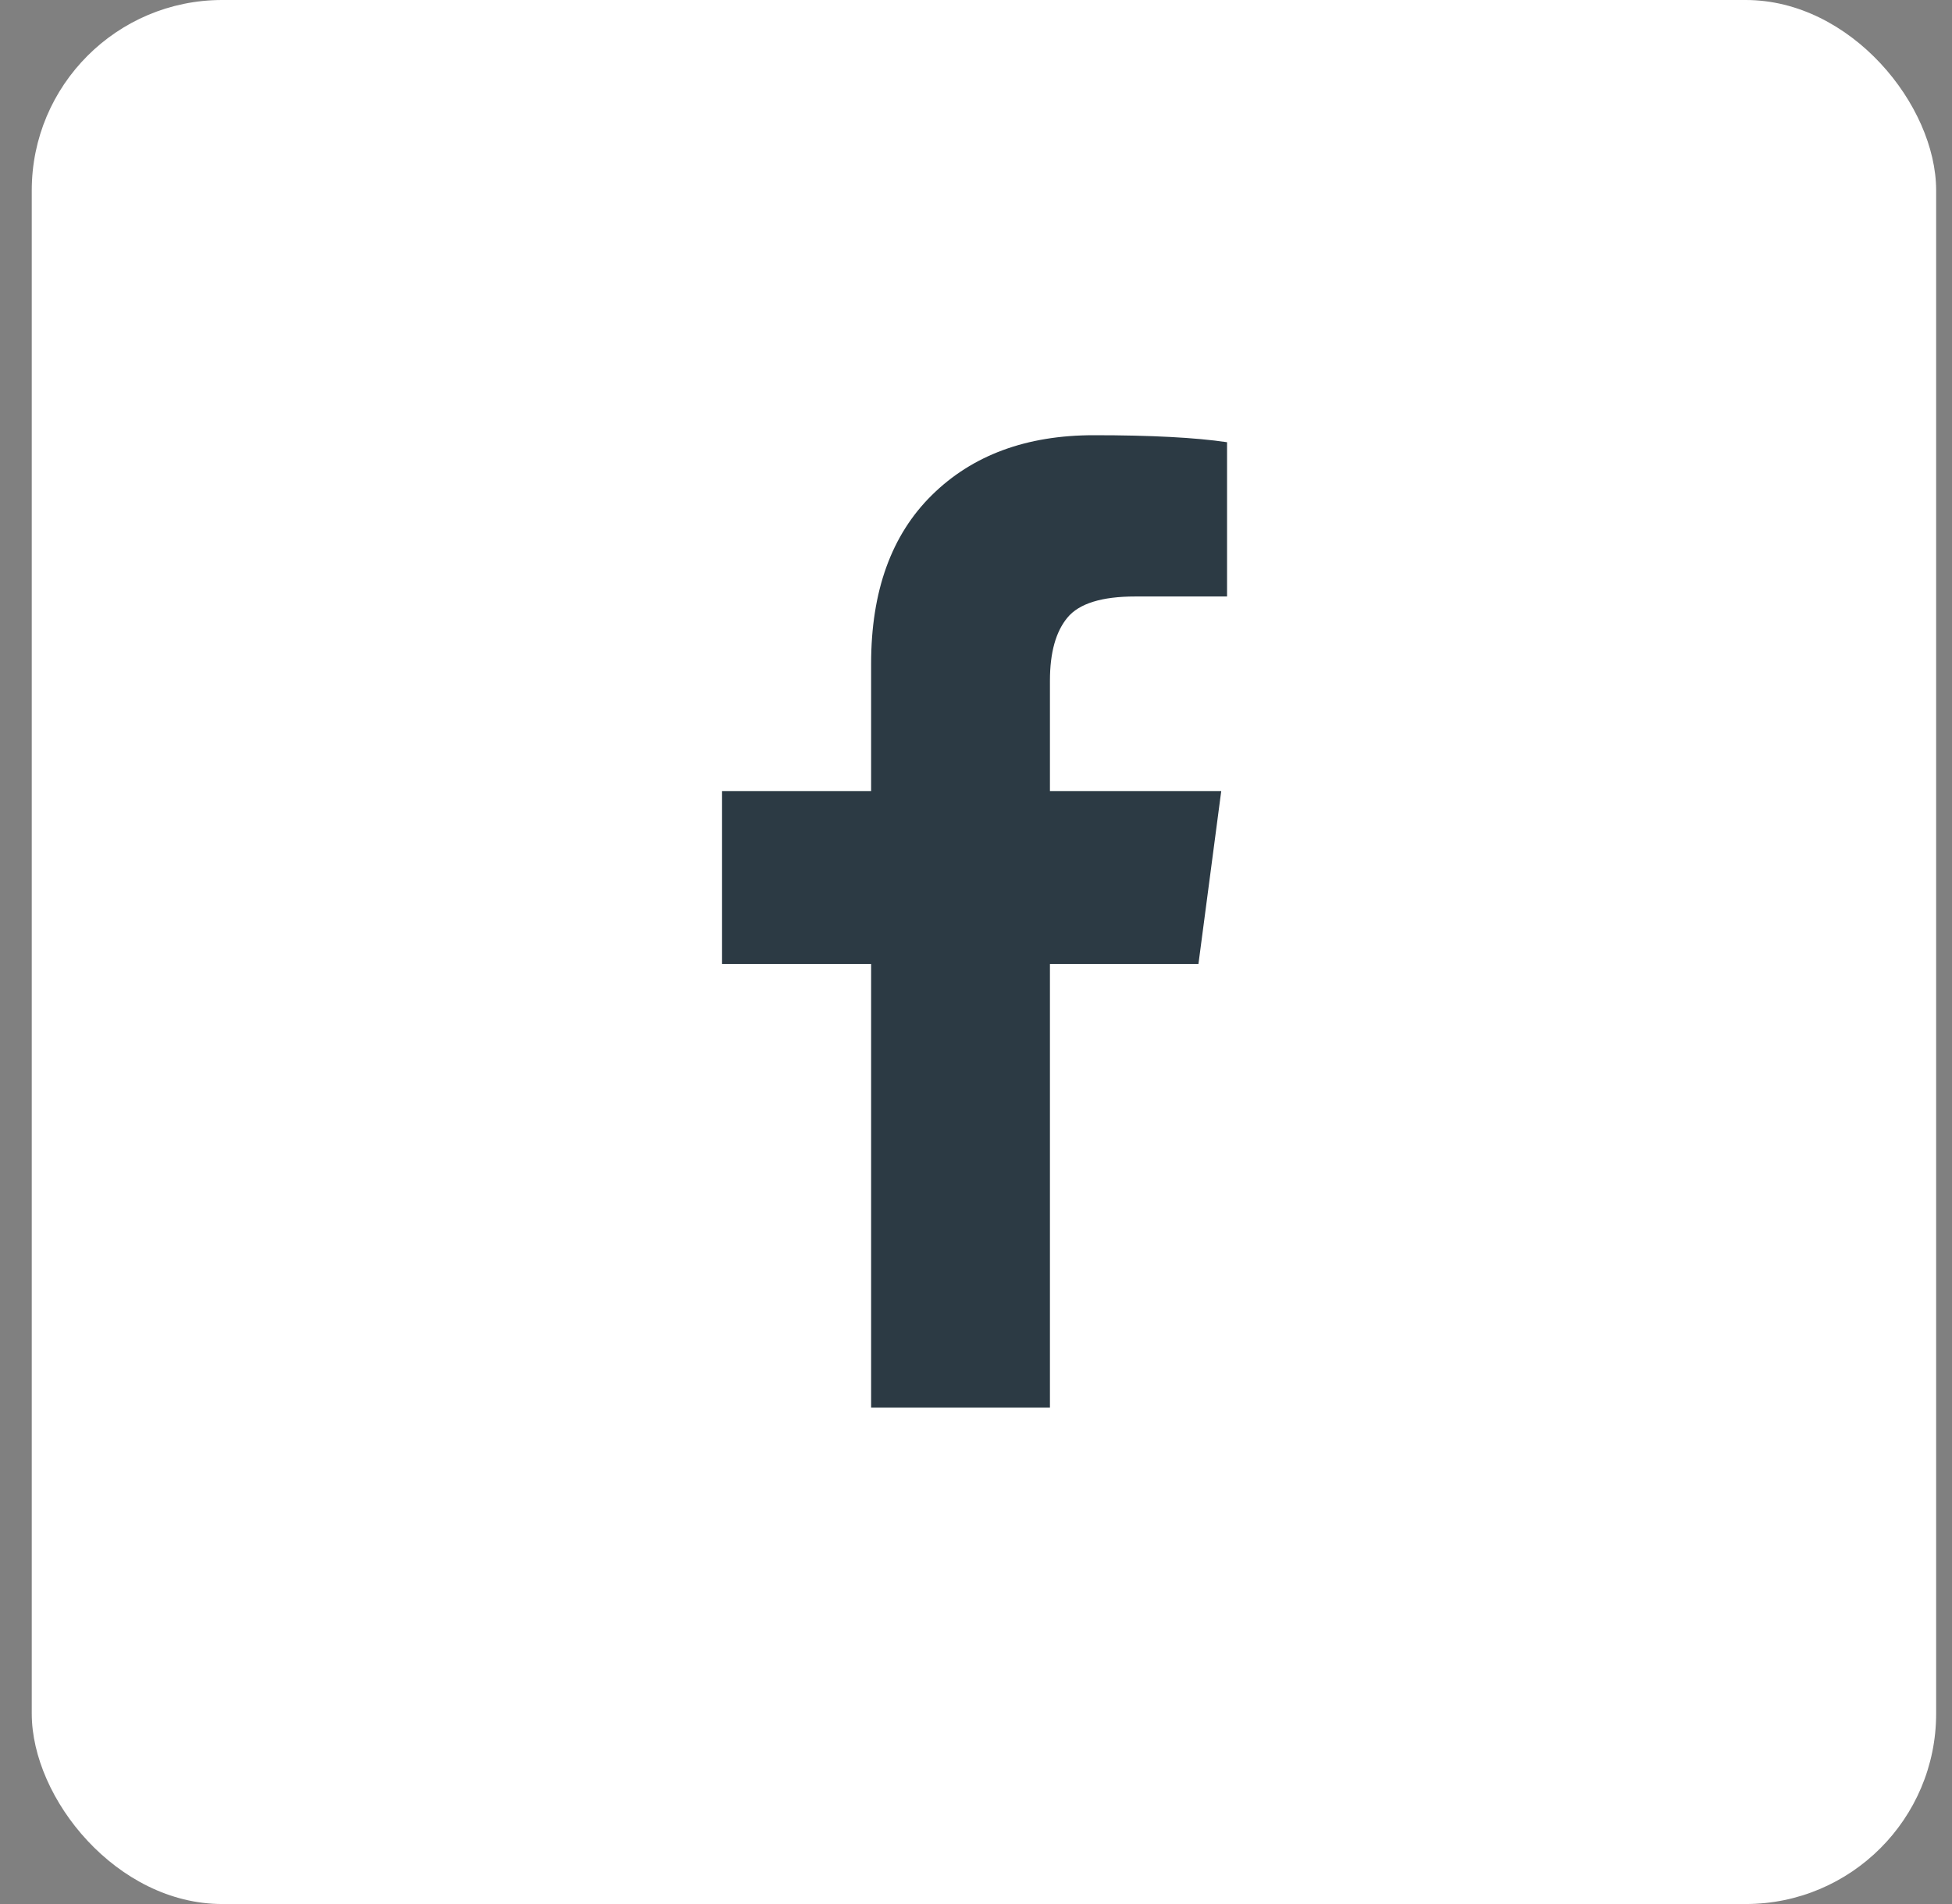 <?xml version="1.0" encoding="UTF-8"?> <svg xmlns="http://www.w3.org/2000/svg" width="41" height="40" viewBox="0 0 41 40" fill="none"><rect x="0" y="0" width="41" height="40" fill="#808080" stroke="none"/><rect x="0.667" width="40" height="40" rx="4" fill="white"></rect><path d="M25.773 9.29V12.531H23.846C23.142 12.531 22.667 12.678 22.422 12.973C22.176 13.268 22.053 13.71 22.053 14.299V16.619H25.651L25.172 20.253H22.053V29.571H18.297V20.253H15.166V16.619H18.297V13.943C18.297 12.421 18.722 11.24 19.574 10.401C20.425 9.562 21.558 9.143 22.974 9.143C24.177 9.143 25.11 9.192 25.773 9.29Z" fill="#2C3A44"></path></svg> 